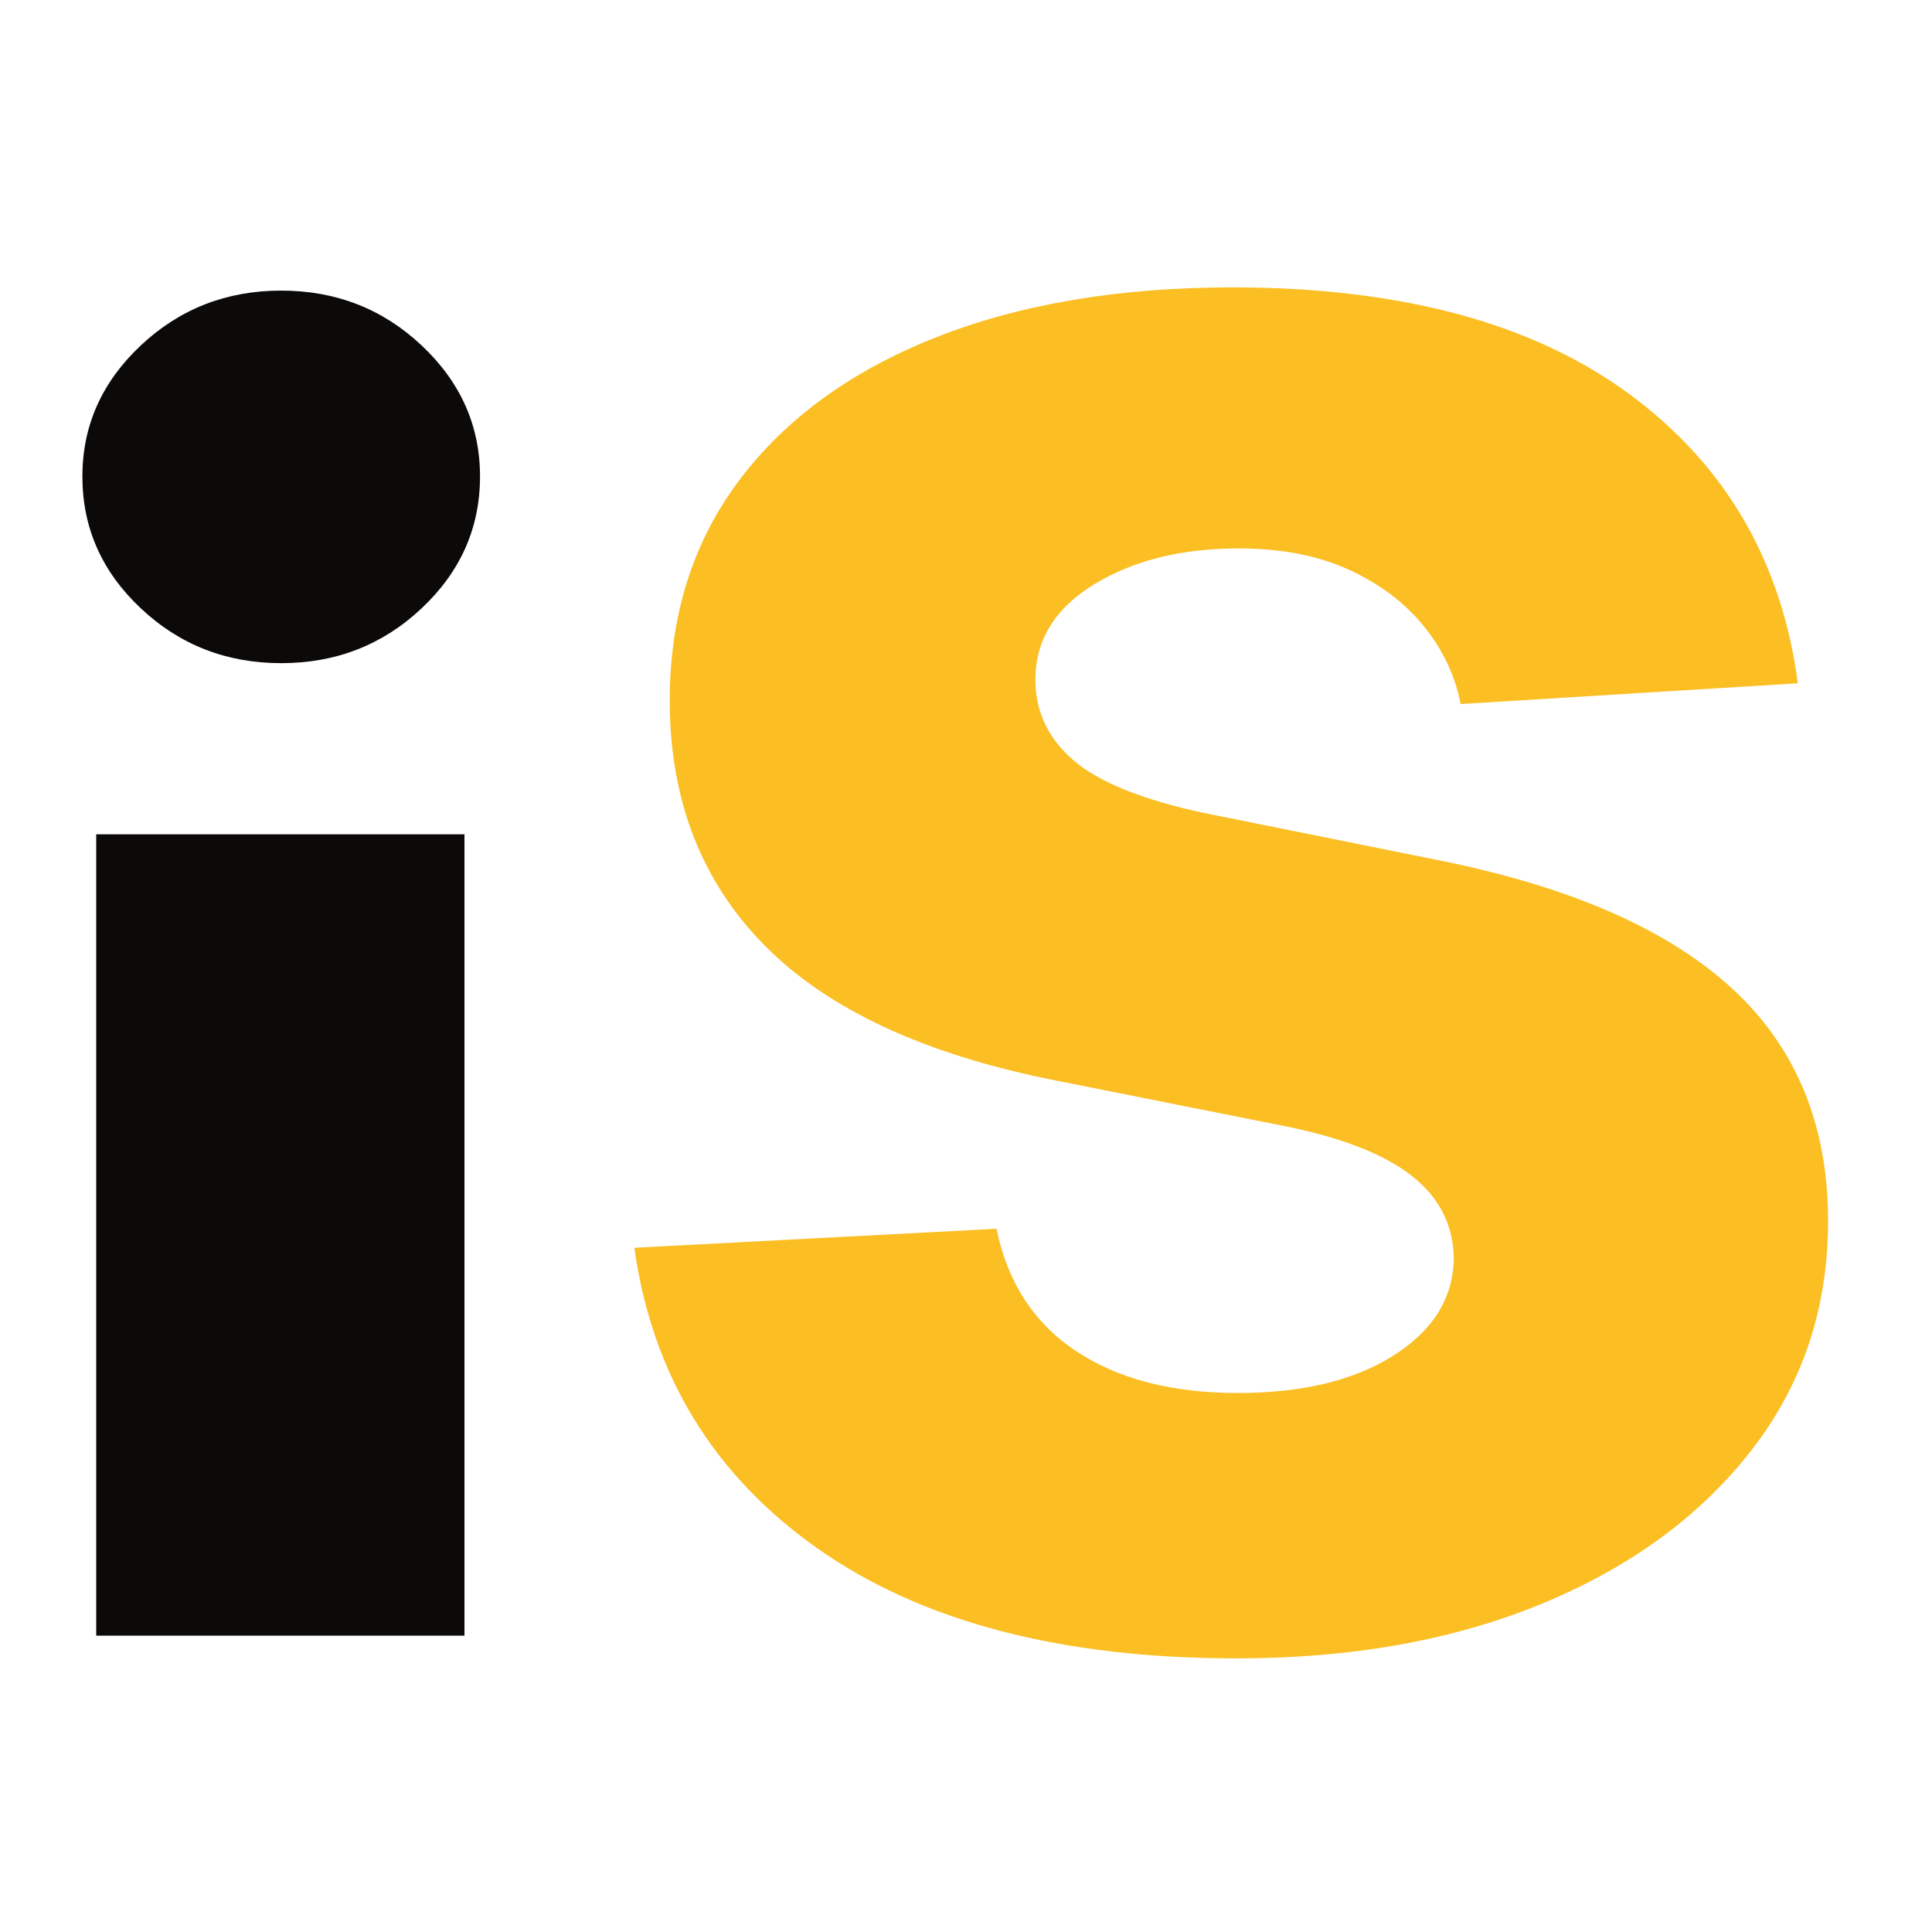 <?xml version="1.0" encoding="UTF-8" standalone="no"?><!DOCTYPE svg PUBLIC "-//W3C//DTD SVG 1.1//EN" "http://www.w3.org/Graphics/SVG/1.1/DTD/svg11.dtd"><svg width="40px" height="40px" viewBox="0 0 167 167" version="1.1" xmlns="http://www.w3.org/2000/svg" xmlns:xlink="http://www.w3.org/1999/xlink" xml:space="preserve" xmlns:serif="http://www.serif.com/" style="fill-rule:evenodd;clip-rule:evenodd;stroke-linejoin:round;stroke-miterlimit:2;"><g><path d="M8.316,141.384l0,-69.266l31.832,-0l-0,69.266l-31.832,0Zm15.991,-84.061c-4.732,0 -8.78,-1.581 -12.142,-4.745c-3.363,-3.163 -5.044,-6.961 -5.044,-11.394c-0,-4.385 1.681,-8.158 5.044,-11.321c3.362,-3.163 7.41,-4.744 12.142,-4.744c4.732,-0 8.78,1.581 12.142,4.744c3.362,3.163 5.044,6.936 5.044,11.321c0,4.433 -1.682,8.231 -5.044,11.394c-3.362,3.164 -7.41,4.745 -12.142,4.745Z" style="fill:#0c0a09;fill-rule:nonzero;"/><path d="M155.402,59.064l-29.142,1.792c-0.498,-2.49 -1.568,-4.744 -3.212,-6.761c-1.644,-2.018 -3.798,-3.637 -6.463,-4.857c-2.666,-1.221 -5.841,-1.831 -9.527,-1.831c-4.932,0 -9.091,1.034 -12.479,3.101c-3.387,2.067 -5.081,4.819 -5.081,8.256c0,2.74 1.096,5.056 3.288,6.95c2.192,1.893 5.953,3.412 11.283,4.557l20.772,4.185c11.159,2.292 19.477,5.978 24.957,11.059c5.479,5.081 8.219,11.755 8.219,20.025c-0,7.522 -2.204,14.122 -6.613,19.801c-4.408,5.679 -10.436,10.099 -18.082,13.263c-7.646,3.163 -16.451,4.744 -26.414,4.744c-15.193,0 -27.285,-3.175 -36.276,-9.527c-8.992,-6.351 -14.26,-15.006 -15.804,-25.965l31.308,-1.643c0.947,4.632 3.238,8.156 6.874,10.572c3.637,2.417 8.294,3.624 13.973,3.624c5.579,0 10.075,-1.084 13.487,-3.25c3.412,-2.167 5.144,-4.969 5.194,-8.407c-0.05,-2.889 -1.271,-5.267 -3.662,-7.135c-2.391,-1.868 -6.078,-3.301 -11.059,-4.297l-19.875,-3.96c-11.209,-2.241 -19.54,-6.126 -24.995,-11.656c-5.454,-5.529 -8.182,-12.578 -8.182,-21.146c0,-7.372 2.005,-13.724 6.015,-19.054c4.01,-5.33 9.664,-9.44 16.962,-12.328c7.298,-2.89 15.854,-4.335 25.667,-4.335c14.496,0 25.915,3.064 34.259,9.191c8.344,6.127 13.213,14.471 14.608,25.032Z" style="fill:#fbbf24;fill-rule:nonzero;"/></g></svg>